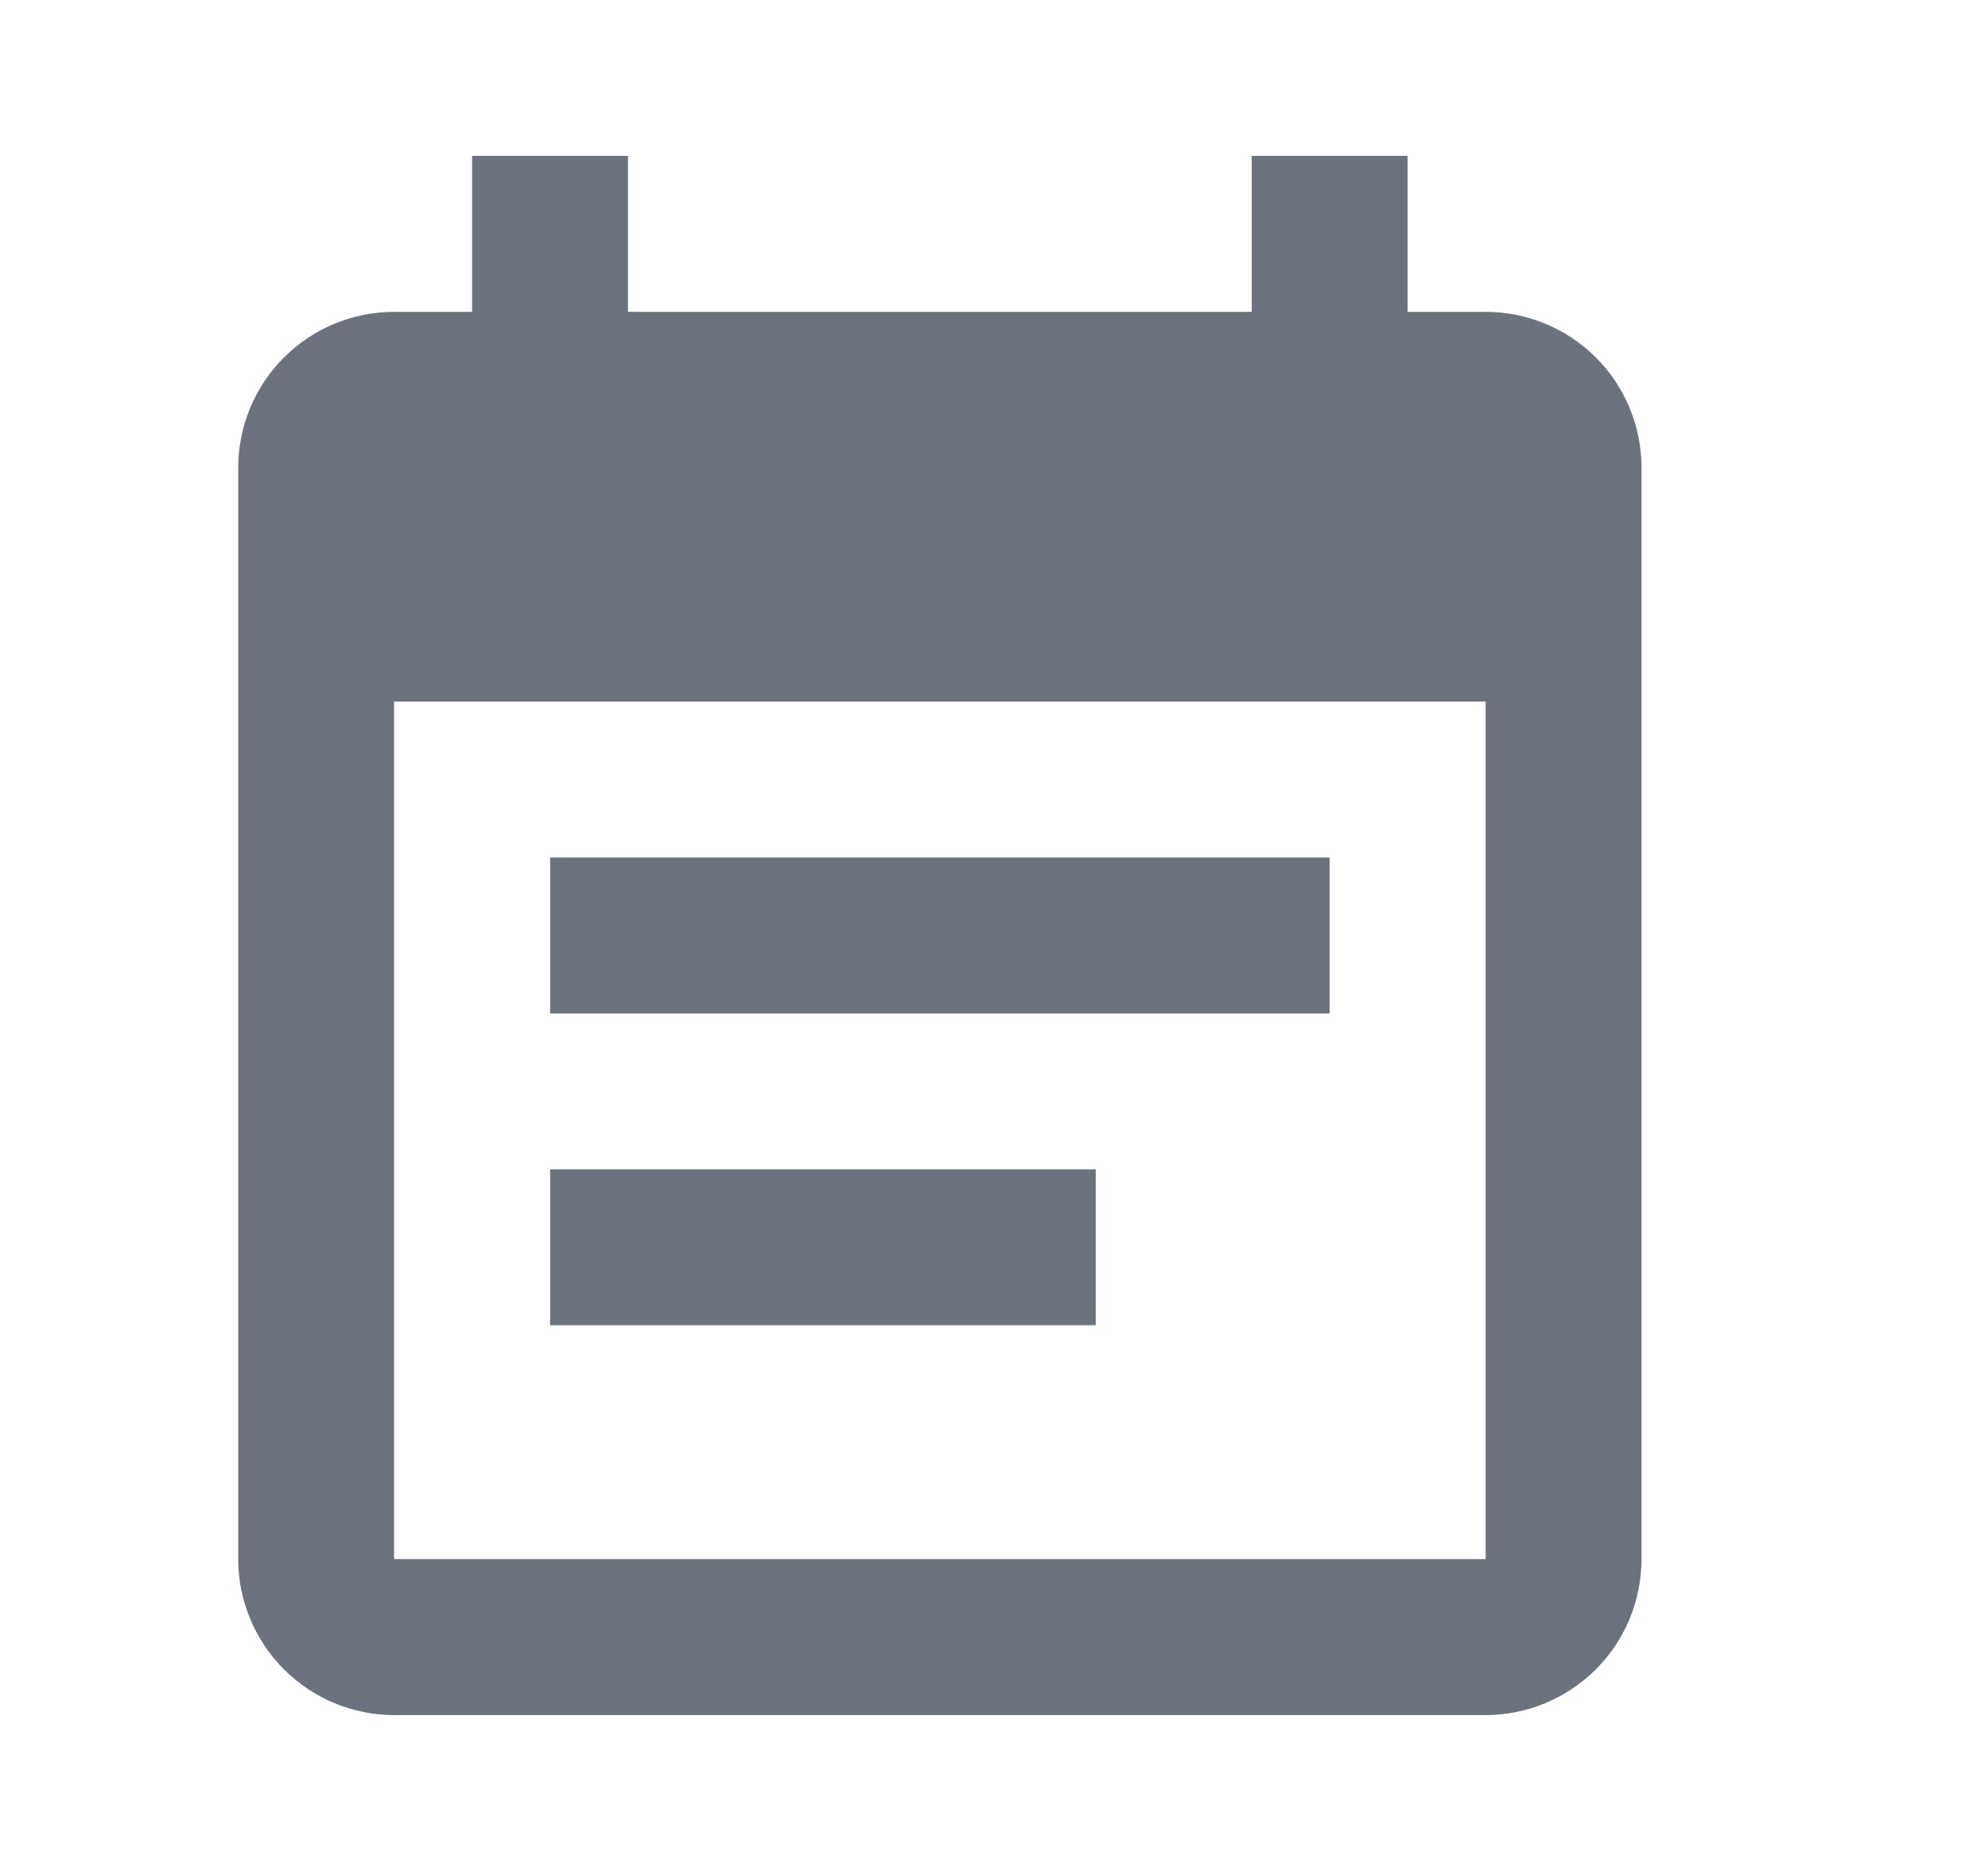 <svg width="17" height="16" viewBox="0 0 17 16" fill="none" xmlns="http://www.w3.org/2000/svg">
<path d="M9.37 10H4.704V11.333H9.37M12.704 13.333H3.37V6H12.704M12.704 2.667H12.037V1.333H10.704V2.667H5.37V1.333H4.037V2.667H3.37C3.017 2.667 2.678 2.807 2.428 3.057C2.178 3.307 2.037 3.646 2.037 4V13.333C2.037 13.687 2.178 14.026 2.428 14.276C2.678 14.526 3.017 14.667 3.37 14.667H12.704C13.057 14.667 13.396 14.526 13.647 14.276C13.897 14.026 14.037 13.687 14.037 13.333V4C14.037 3.646 13.897 3.307 13.647 3.057C13.396 2.807 13.057 2.667 12.704 2.667ZM11.37 7.333H4.704V8.667H11.37V7.333Z" fill="#6C737F"/>
</svg>
